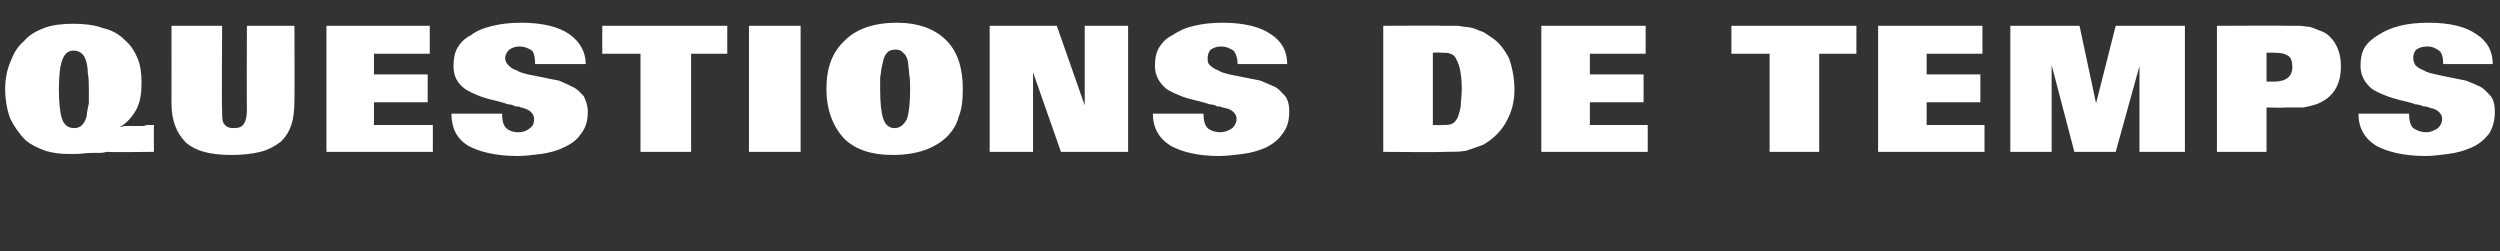 <?xml version="1.0" standalone="no"?><!DOCTYPE svg PUBLIC "-//W3C//DTD SVG 1.1//EN" "http://www.w3.org/Graphics/SVG/1.1/DTD/svg11.dtd"><svg xmlns="http://www.w3.org/2000/svg" version="1.1" width="242px" height="24.3px" viewBox="0 -2 242 24.3" style="top:-2px"><rect x="0" y="-2" width="242" height="24.3" fill="#333333" stroke="none"/><desc>Questions de temps</desc><defs/><g id="Polygon419517"><path d="m10.5 12.7c-.3 0-.5.1-.8.1c-.3 0-.6 0-.8 0c-.6 0-1.1.1-1.5.1c-.5 0-.7 0-.9 0c-.7 0-1.4-.1-2.1-.3c-.8-.3-1.4-.6-1.9-1c-.6-.6-1.1-1.3-1.5-2.1c-.3-.8-.5-1.8-.5-2.9c0-1 .2-1.9.5-2.6c.3-.8.7-1.5 1.3-2c.5-.6 1.2-1 2-1.3c.8-.3 1.8-.4 2.8-.4c1 0 2 .1 2.8.4c.9.2 1.6.6 2.1 1.1c.6.5 1 1.1 1.3 1.8c.3.7.4 1.5.4 2.4c0 1-.1 1.8-.5 2.6c-.4.7-.9 1.3-1.6 1.7c.2 0 .3-.1.5-.1c.1 0 .2 0 .4 0c.1 0 .3 0 .4 0c.2 0 .4 0 .6 0c.2 0 .3 0 .4 0c.1 0 .2-.1.3-.1c.1 0 .2 0 .3 0c.1 0 .3 0 .4 0c-.02.05 0 2.6 0 2.6c0 0-4.44.05-4.4 0zm-1.9-6.1c0-.5 0-1-.1-1.5c0-.6-.1-1-.2-1.3c-.2-.6-.6-.9-1.2-.9c-1 0-1.4 1.2-1.4 3.7c0 1.3.1 2.3.3 2.9c.2.6.6.9 1.2.9c.6 0 1-.4 1.2-1.2c0-.3.1-.7.2-1.2c0-.5 0-.9 0-1.4zm19.9 1.2c0 .9-.1 1.7-.3 2.3c-.2.6-.5 1.1-1 1.6c-.5.4-1.2.8-2 1c-.8.2-1.8.3-2.8.3c-2.1 0-3.5-.4-4.4-1.2c-.9-.9-1.4-2.1-1.4-3.8c.01.01 0-7.5 0-7.5l4.9 0c0 0-.05 8.05 0 8.1c0 .7 0 1.2.2 1.4c.2.3.5.4.9.4c.5 0 .8-.1 1-.4c.2-.3.3-.7.3-1.4c-.03-.05 0-8.1 0-8.1l4.6 0c0 0 .03 7.25 0 7.3zm3.1 4.9l0-12.2l10 0l0 2.7l-5.4 0l0 2l5.2 0l0 2.7l-5.2 0l0 2.2l5.7 0l0 2.6l-10.3 0zm25.3-3.9c0 .9-.2 1.6-.7 2.2c-.4.6-1 1-1.7 1.3c-.6.3-1.4.5-2.1.6c-.8.1-1.6.2-2.3.2c-2.1 0-3.7-.4-4.8-1c-1.1-.7-1.6-1.7-1.6-3.1c0 0 4.9 0 4.9 0c0 .6.1 1.1.4 1.4c.2.2.6.4 1.2.4c.5 0 .9-.2 1.1-.4c.3-.2.4-.5.4-.9c0-.4-.3-.8-.9-1c-.1 0-.2-.1-.4-.1c-.1-.1-.3-.1-.5-.1c-.2-.1-.4-.2-.7-.2c-.3-.1-.6-.2-1-.3c-.9-.2-1.6-.4-2-.6c-.5-.2-.9-.4-1.2-.6c-.8-.6-1.1-1.3-1.1-2.2c0-.7.1-1.3.4-1.8c.3-.5.7-.9 1.3-1.2c.5-.4 1.2-.7 2.1-.9c.8-.2 1.7-.3 2.8-.3c2 0 3.6.4 4.6 1.1c1 .7 1.6 1.7 1.6 2.9c0 0-4.9 0-4.9 0c0-.6-.1-1.1-.3-1.3c-.3-.2-.7-.4-1.2-.4c-.4 0-.7.1-1 .3c-.2.2-.4.5-.4.8c0 .3.1.5.3.7c.2.2.4.4.8.5c.3.2.7.3 1.1.4c.5.1 1 .2 1.5.3c.5.1.9.2 1.5.3c.5.2.9.4 1.3.6c.5.2.8.6 1.1.9c.2.4.4.9.4 1.5zm10-5.6l0 9.5l-4.9 0l0-9.5l-3.7 0l0-2.7l12.1 0l0 2.7l-3.5 0zm5.6 9.5l0-12.2l5 0l0 12.2l-5 0zm20.7-6.1c0 1.1-.1 2-.4 2.7c-.2.8-.6 1.4-1.2 2c-1.2 1.1-2.9 1.7-5.2 1.7c-2 0-3.6-.5-4.7-1.6c-1.1-1.2-1.7-2.8-1.7-4.8c0-2.1.6-3.6 1.8-4.7c1.1-1.1 2.8-1.7 5-1.7c2.1 0 3.7.6 4.8 1.7c1.1 1.1 1.6 2.7 1.6 4.7zm-5.1 0c0-.5 0-1-.1-1.5c0-.4-.1-.8-.1-1.1c-.1-.5-.3-.8-.5-.9c-.1-.2-.4-.3-.7-.3c-.4 0-.7.1-.9.4c-.2.2-.3.6-.4 1.1c-.1.3-.1.7-.2 1.2c0 .4 0 .8 0 1.2c0 1.3.1 2.2.3 2.8c.2.6.6.9 1.1.9c.5 0 .9-.3 1.2-.9c.2-.6.3-1.6.3-2.9zm14.6 6.1l-2.7-7.7l0 7.7l-4.2 0l0-12.2l6.5 0l2.7 7.7l0-7.7l4.2 0l0 12.2l-6.5 0zm22.1-3.9c0 .9-.2 1.6-.7 2.2c-.4.6-1 1-1.6 1.3c-.7.3-1.4.5-2.2.6c-.8.1-1.6.2-2.3.2c-2.1 0-3.6-.4-4.7-1c-1.1-.7-1.7-1.7-1.7-3.1c0 0 4.9 0 4.9 0c0 .6.1 1.1.4 1.4c.2.2.7.4 1.2.4c.5 0 .9-.2 1.2-.4c.2-.2.4-.5.4-.9c0-.4-.3-.8-.9-1c-.2 0-.3-.1-.5-.1c-.1-.1-.3-.1-.5-.1c-.1-.1-.4-.2-.7-.2c-.3-.1-.6-.2-1-.3c-.9-.2-1.6-.4-2-.6c-.5-.2-.9-.4-1.2-.6c-.7-.6-1.1-1.3-1.1-2.2c0-.7.1-1.3.4-1.8c.3-.5.7-.9 1.3-1.2c.6-.4 1.2-.7 2.1-.9c.8-.2 1.7-.3 2.8-.3c2 0 3.6.4 4.6 1.1c1.1.7 1.6 1.7 1.6 2.9c0 0-4.8 0-4.8 0c0-.6-.2-1.1-.4-1.3c-.3-.2-.7-.4-1.2-.4c-.4 0-.7.1-1 .3c-.2.2-.3.5-.3.8c0 .3 0 .5.2.7c.2.2.5.4.8.5c.3.2.7.3 1.1.4c.5.1 1 .2 1.5.3c.5.1 1 .2 1.5.3c.5.2.9.4 1.4.6c.4.2.7.6 1 .9c.3.4.4.9.4 1.5zm21.8-2.1c0 1.2-.3 2.2-.8 3.1c-.5.9-1.2 1.6-2.2 2.2c-.5.2-1.1.4-1.7.6c-.6.1-1.3.1-2.2.1c-.04.05-5.8 0-5.8 0l0-12.2c0 0 5.61-.04 5.6 0c.6 0 1.2 0 1.7 0c.4.1.9.1 1.3.2c.4.1.7.3 1.1.4c.3.2.6.4.9.6c.7.5 1.2 1.2 1.6 2c.3.9.5 1.9.5 3zm-5.1-.1c0-1.3-.2-2.3-.5-2.8c-.1-.3-.3-.5-.6-.6c-.2-.1-.5-.1-.9-.1c-.04-.04-.8 0-.8 0l0 7c0 0 .91.03.9 0c.4 0 .7 0 .9-.1c.3-.1.4-.3.6-.6c.1-.3.2-.6.3-1.1c0-.5.1-1 .1-1.7zm7.7 6.1l0-12.2l10.1 0l0 2.7l-5.4 0l0 2l5.2 0l0 2.7l-5.2 0l0 2.2l5.6 0l0 2.6l-10.3 0zm26.9-9.5l0 9.5l-4.8 0l0-9.5l-3.7 0l0-2.7l12.1 0l0 2.7l-3.6 0zm5.7 9.5l0-12.2l10.1 0l0 2.7l-5.4 0l0 2l5.2 0l0 2.7l-5.2 0l0 2.2l5.6 0l0 2.6l-10.3 0zm25.3 0l0-8.3l-2.3 8.3l-4 0l-2.2-8.4l0 8.4l-4 0l0-12.2l6.7 0l1.6 7.5l1.9-7.5l6.7 0l0 12.2l-4.4 0zm18-11.5c1 .7 1.5 1.8 1.5 3.2c0 1.9-.8 3.1-2.4 3.7c-.3.1-.7.2-1.2.3c-.4 0-1.1 0-1.8 0c0 .05-1.8 0-1.8 0l0 4.3l-4.8 0l0-12.2c0 0 6.6-.04 6.6 0c.5 0 1 0 1.4 0c.3 0 .7.1 1 .1c.3.1.6.2.8.3c.3.1.5.2.7.3c0 0 0 0 0 0zm-5 4.7c1.2 0 1.8-.5 1.8-1.4c0-.5-.1-.9-.4-1.1c-.3-.2-.7-.3-1.4-.3c0-.01-.7 0-.7 0l0 2.8l.7 0c0 0 0 0 0 0zm21.4 2.9c0 .9-.2 1.6-.6 2.2c-.5.6-1 1-1.7 1.3c-.7.3-1.4.5-2.2.6c-.8.1-1.5.2-2.2.2c-2.1 0-3.7-.4-4.8-1c-1.1-.7-1.7-1.7-1.7-3.1c0 0 4.9 0 4.9 0c0 .6.1 1.1.4 1.4c.3.2.7.4 1.3.4c.4 0 .8-.2 1.1-.4c.2-.2.4-.5.4-.9c0-.4-.3-.8-.9-1c-.2 0-.3-.1-.4-.1c-.2-.1-.3-.1-.5-.1c-.2-.1-.5-.2-.8-.2c-.2-.1-.6-.2-1-.3c-.9-.2-1.5-.4-2-.6c-.5-.2-.9-.4-1.2-.6c-.7-.6-1.1-1.3-1.1-2.2c0-.7.1-1.3.4-1.8c.3-.5.8-.9 1.3-1.2c.6-.4 1.3-.7 2.1-.9c.8-.2 1.7-.3 2.8-.3c2.1 0 3.6.4 4.6 1.1c1.1.7 1.6 1.7 1.6 2.9c0 0-4.8 0-4.8 0c0-.6-.1-1.1-.4-1.3c-.3-.2-.6-.4-1.1-.4c-.5 0-.8.1-1.1.3c-.2.2-.3.5-.3.8c0 .3.1.5.2.7c.2.2.5.4.8.5c.3.2.7.3 1.2.4c.4.1.9.2 1.4.3c.5.1 1 .2 1.5.3c.5.2 1 .4 1.4.6c.4.2.7.6 1 .9c.3.4.4.9.4 1.5z" stroke="none" fill="#fff"/></g></svg>